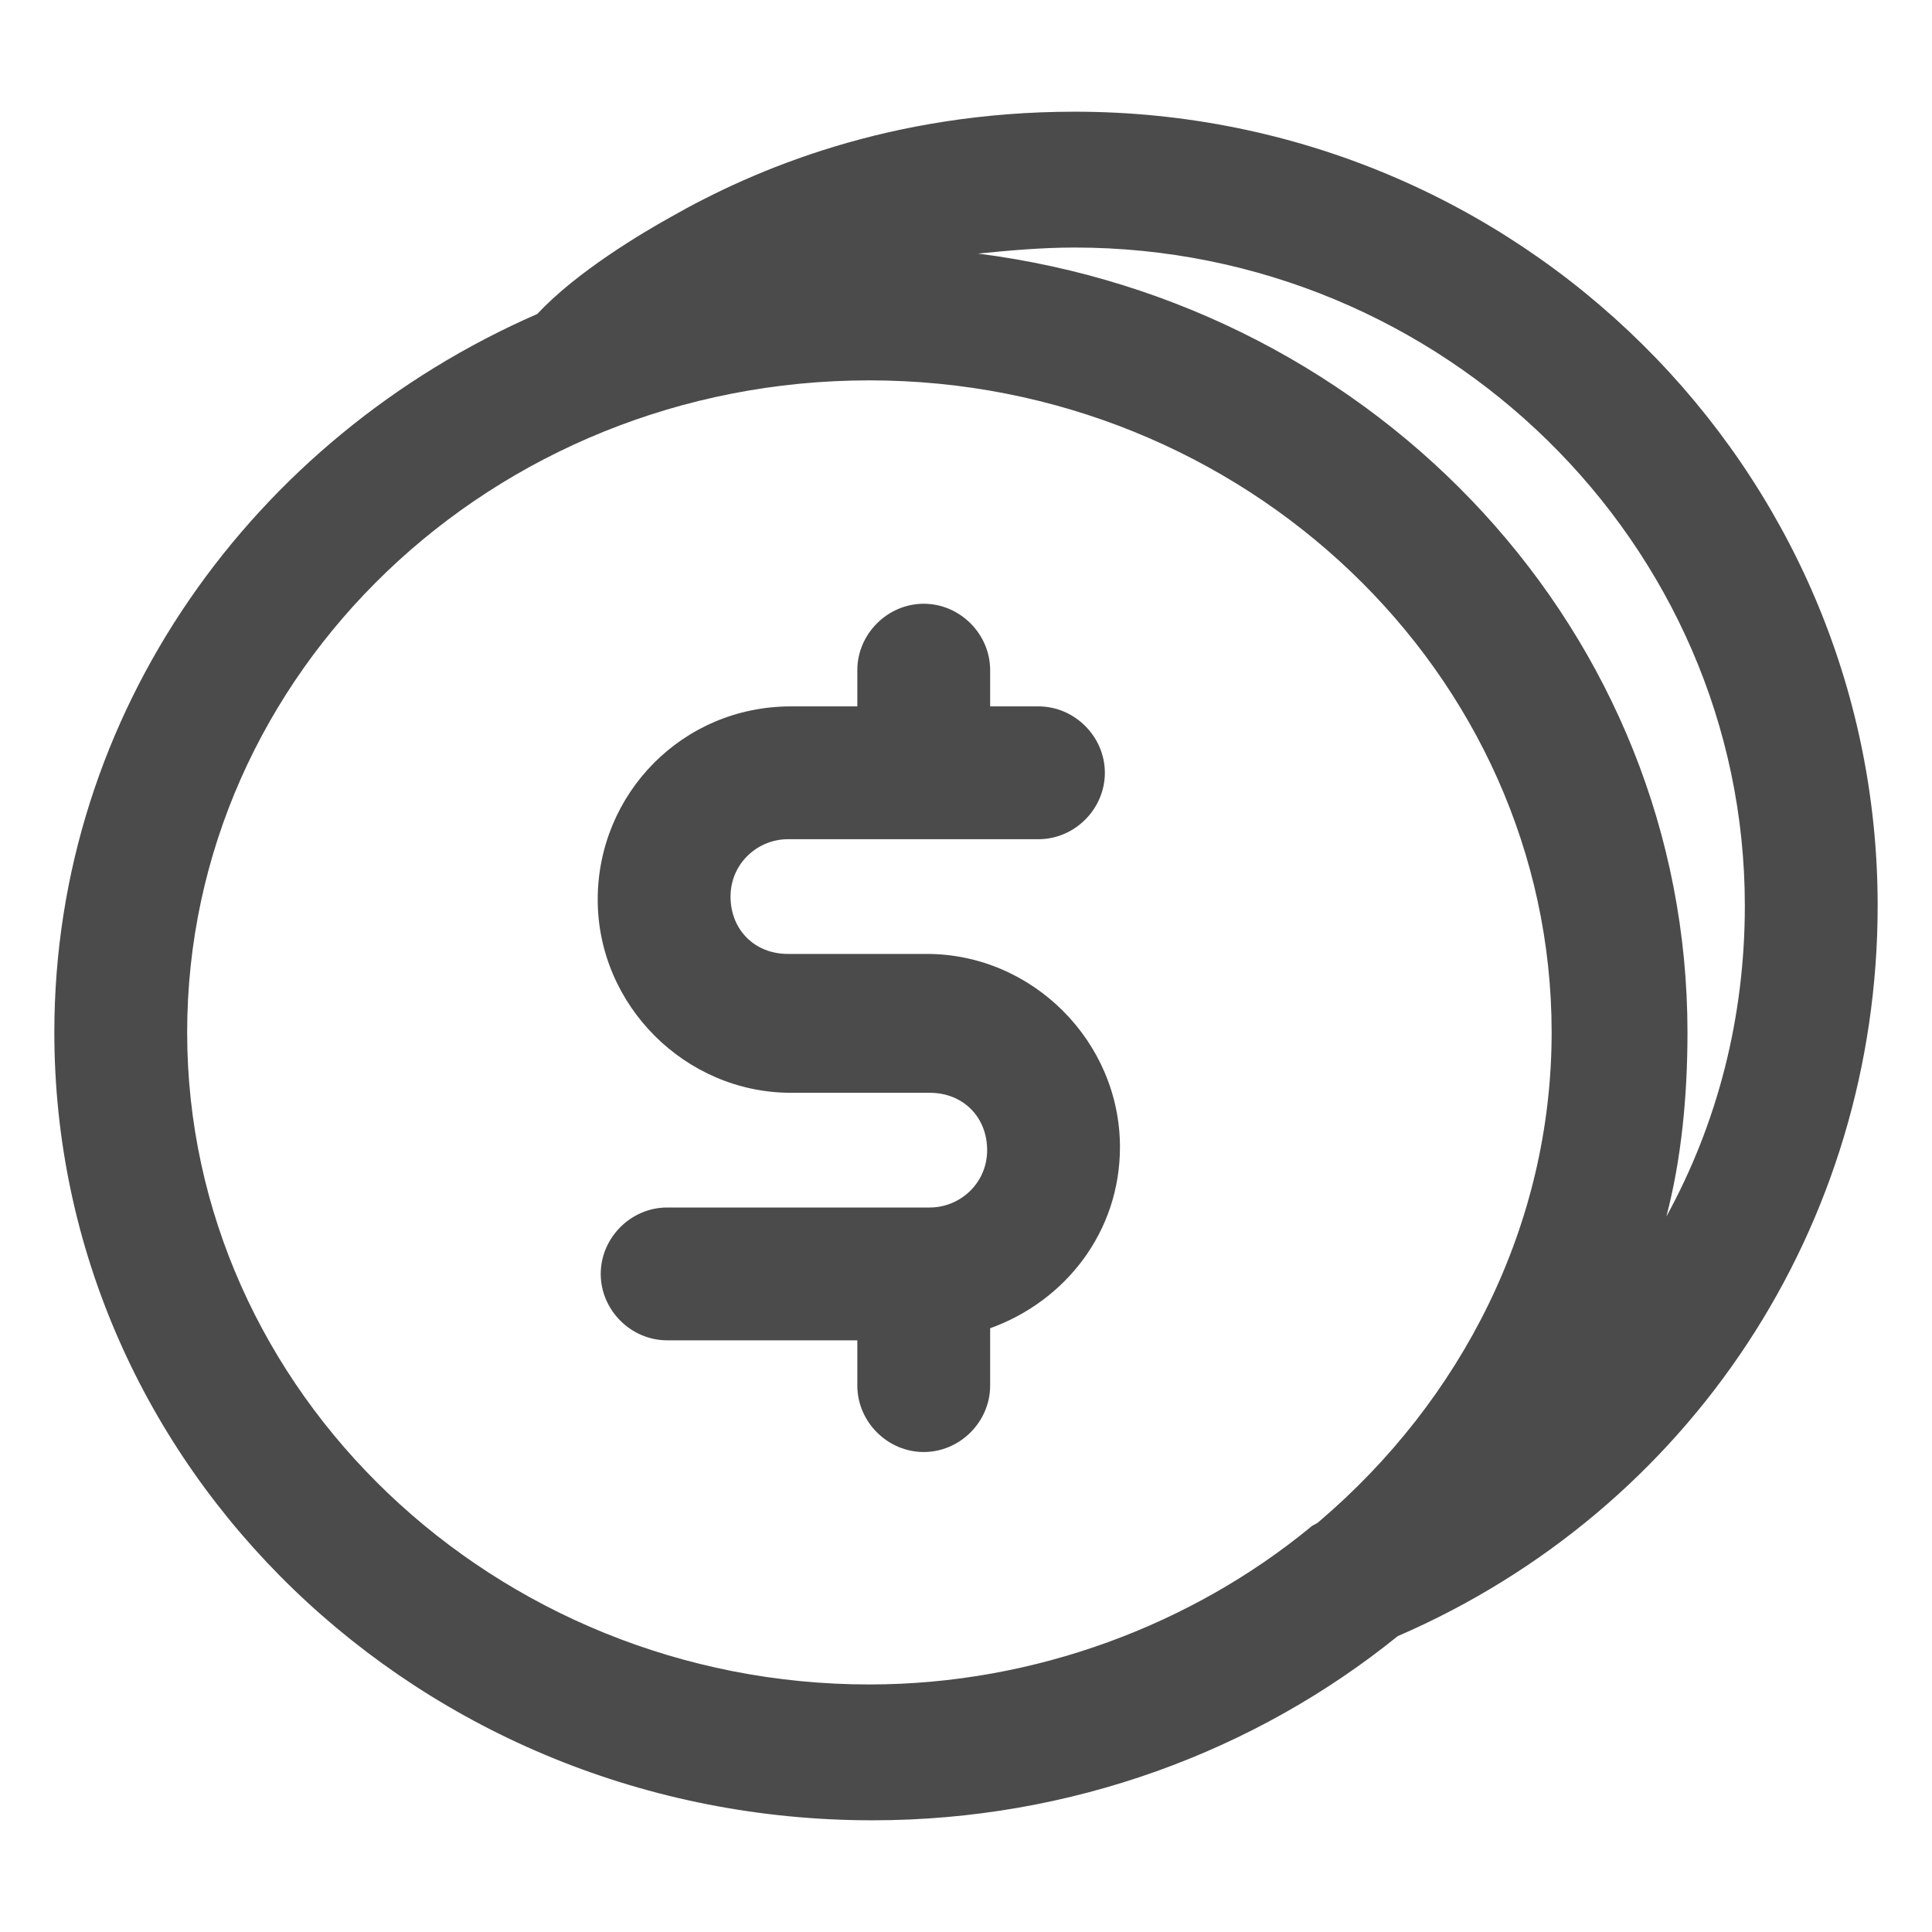 <svg width="16" height="16" viewBox="0 0 16 16" fill="none" xmlns="http://www.w3.org/2000/svg">
<g clip-path="url(#clip0_20702_41644)">
<path d="M9.275 9.5C9.275 8.625 8.55 7.9 7.675 7.9H6.525C6.25 7.9 6.05 7.7 6.05 7.425C6.05 7.15 6.275 6.95 6.525 6.95H7.6H7.625H7.65H8.6C8.9 6.95 9.15 6.7 9.15 6.4C9.15 6.1 8.9 5.85 8.6 5.85H8.2V5.55C8.2 5.25 7.95 5 7.65 5C7.35 5 7.1 5.25 7.1 5.55V5.85H6.55C5.65 5.85 4.95 6.575 4.95 7.45C4.95 8.325 5.675 9.05 6.55 9.05H7.7C7.975 9.05 8.175 9.25 8.175 9.525C8.175 9.8 7.95 10 7.7 10H5.525C5.225 10 4.975 10.25 4.975 10.55C4.975 10.85 5.225 11.1 5.525 11.1H7.1V11.475C7.1 11.775 7.35 12.025 7.65 12.025C7.95 12.025 8.2 11.775 8.2 11.475V11C8.825 10.775 9.275 10.2 9.275 9.5Z" fill="#4B4B4B"/>
<path d="M15.55 7.5C15.55 3.875 12.575 0.925 8.9 0.925C7.375 0.925 6.25 1.4 5.55 1.8C5.325 1.925 4.775 2.25 4.45 2.6C2.1 3.625 0.45 5.9 0.45 8.55C0.45 12.15 3.475 15.075 7.225 15.075C8.875 15.075 10.4 14.5 11.575 13.55C14 12.5 15.55 10.15 15.55 7.5ZM14.45 7.5C14.45 8.425 14.225 9.3 13.8 10.075C13.925 9.6 13.975 9.075 13.975 8.55C13.975 5.25 11.425 2.525 8.1 2.1C8.35 2.075 8.625 2.05 8.9 2.05C11.95 2.05 14.45 4.5 14.45 7.5ZM1.55 8.55C1.55 5.575 4.075 3.15 7.2 3.15C10.3 3.15 12.85 5.575 12.85 8.55C12.85 10.15 12.1 11.6 10.925 12.6C10.9 12.625 10.875 12.625 10.85 12.65C9.875 13.45 8.575 13.95 7.2 13.95C4.1 13.95 1.55 11.525 1.55 8.55Z" fill="#4B4B4B"/>
</g>
<defs>
<clipPath id="clip0_20702_41644">
<rect width="16" height="16" fill="white"/>
</clipPath>
</defs>
</svg>
